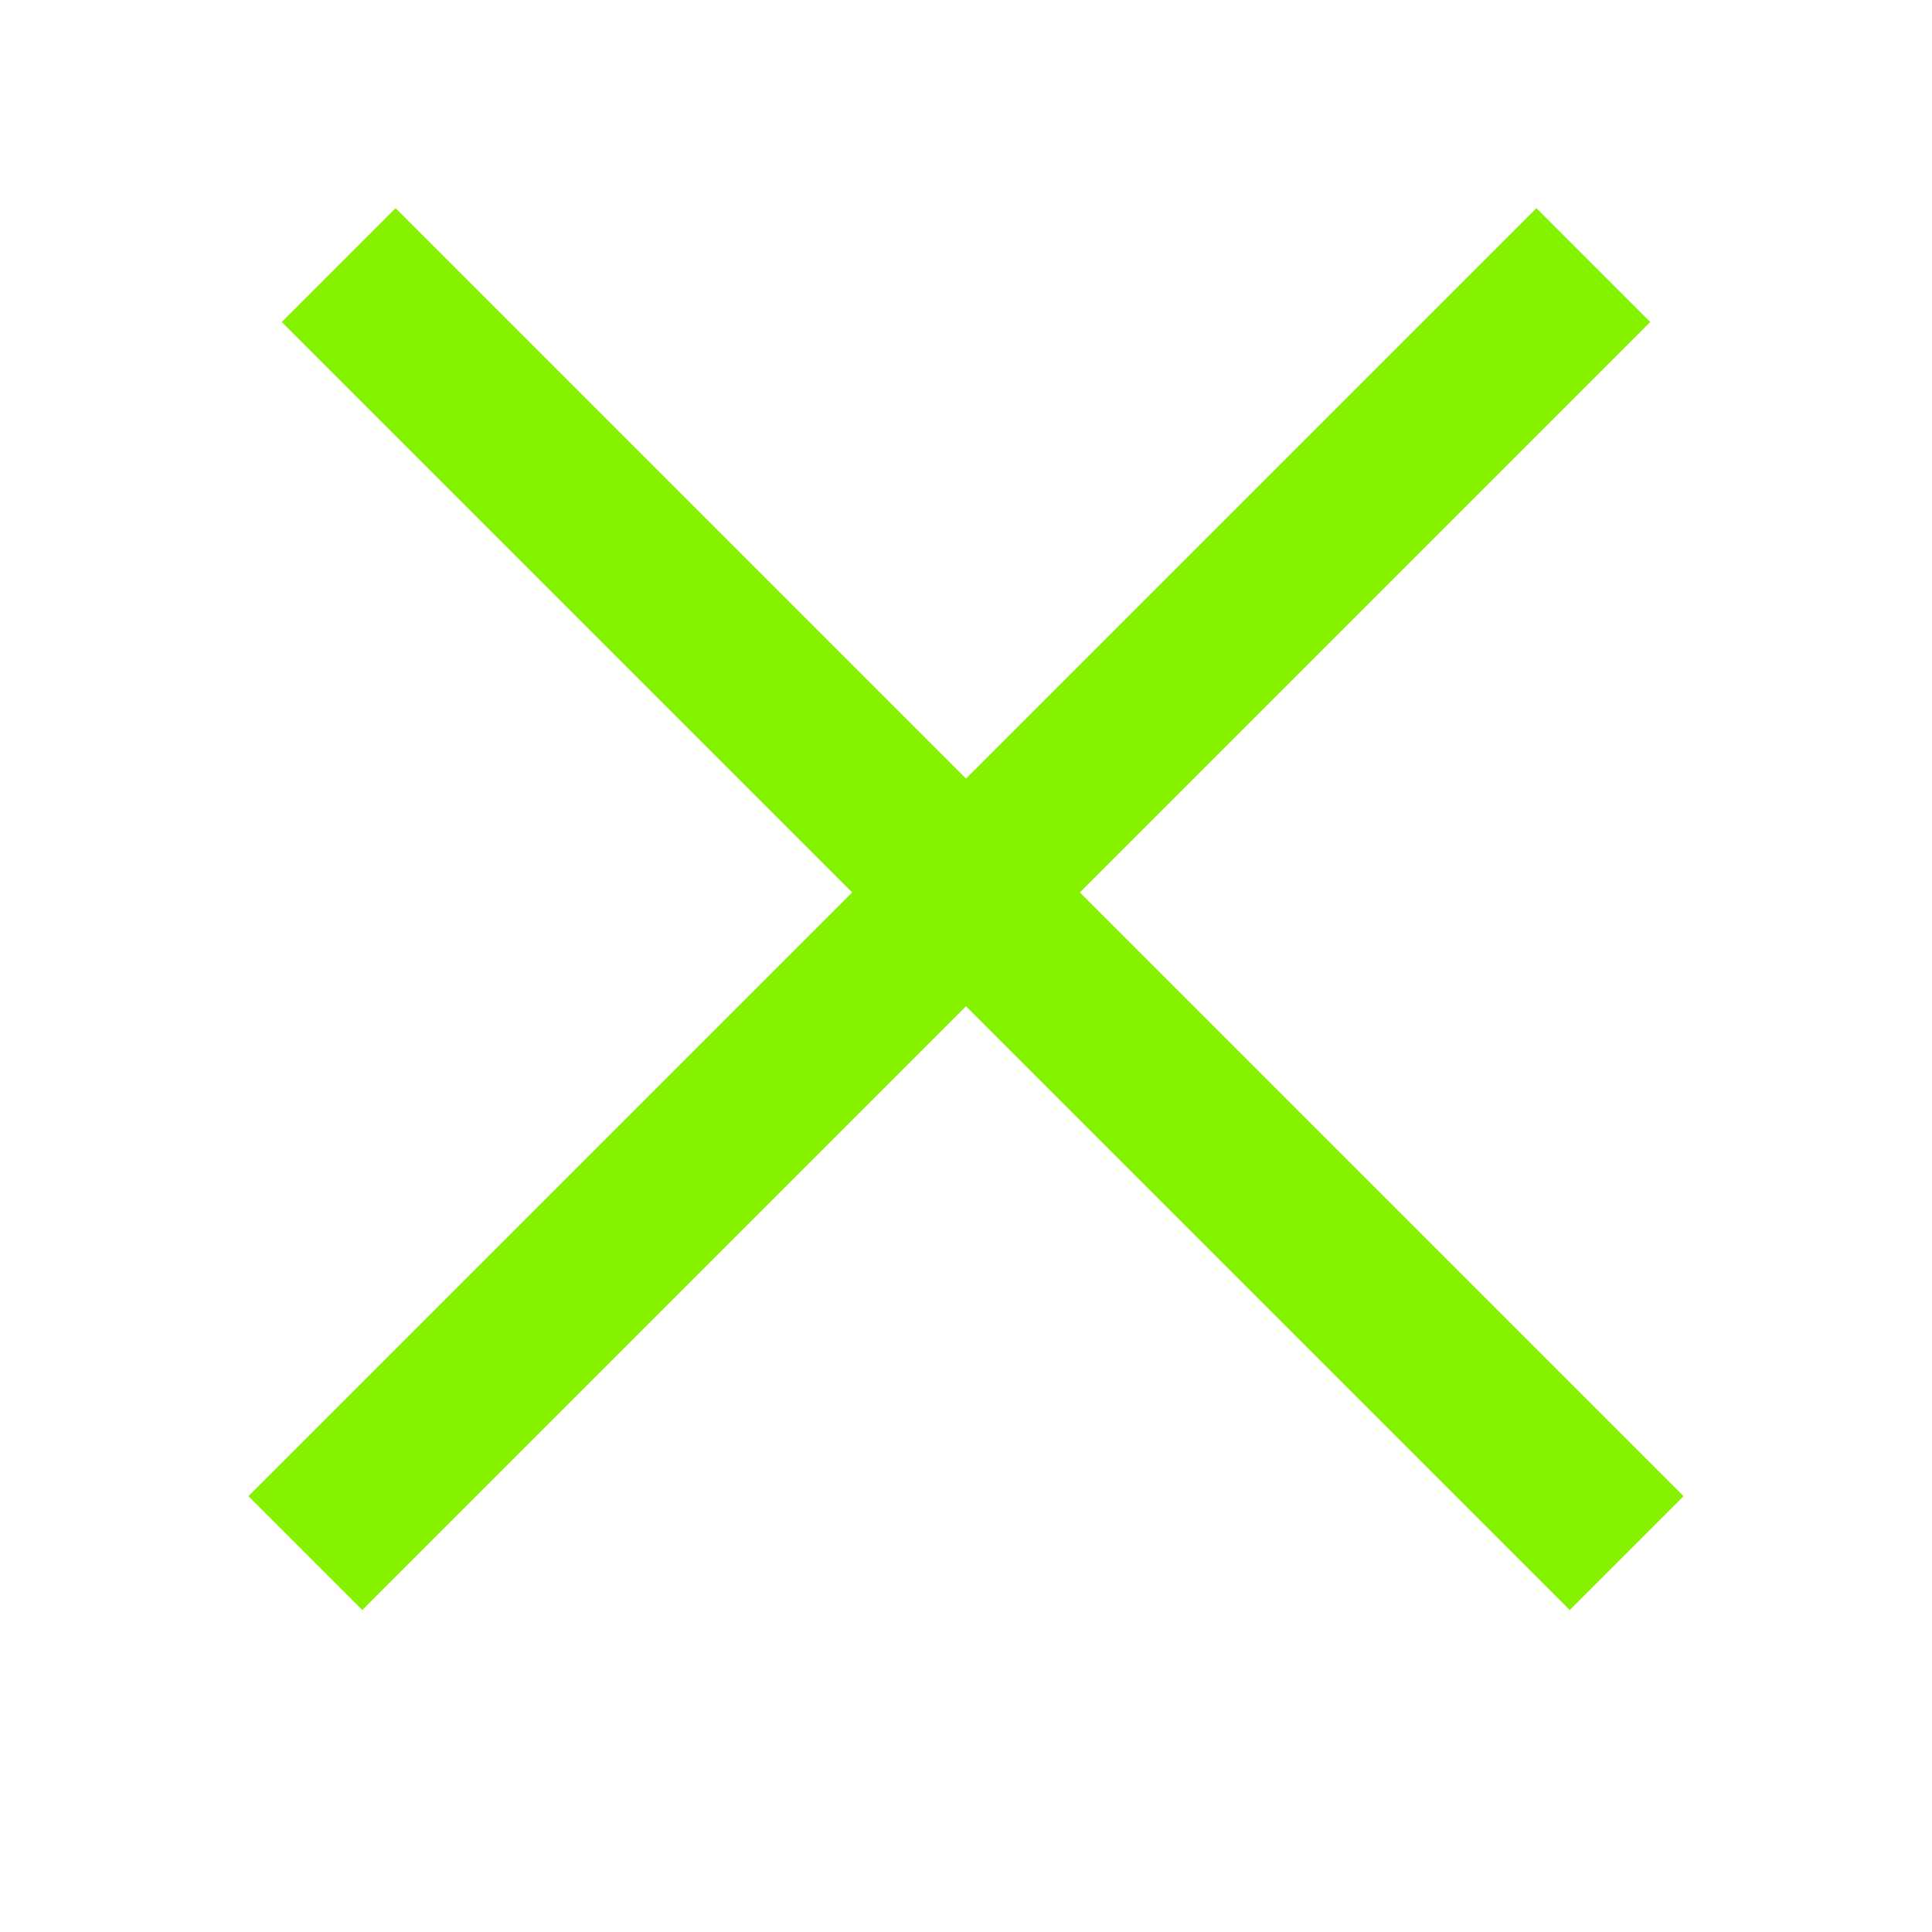 <svg xmlns="http://www.w3.org/2000/svg" width="24" height="24" viewBox="0 0 24 24" fill="none"><line x1="4.207" y1="3.293" x2="20.207" y2="19.293" stroke="#85F200" stroke-width="2"></line><line x1="3.793" y1="19.293" x2="19.793" y2="3.293" stroke="#85F200" stroke-width="2"></line></svg>